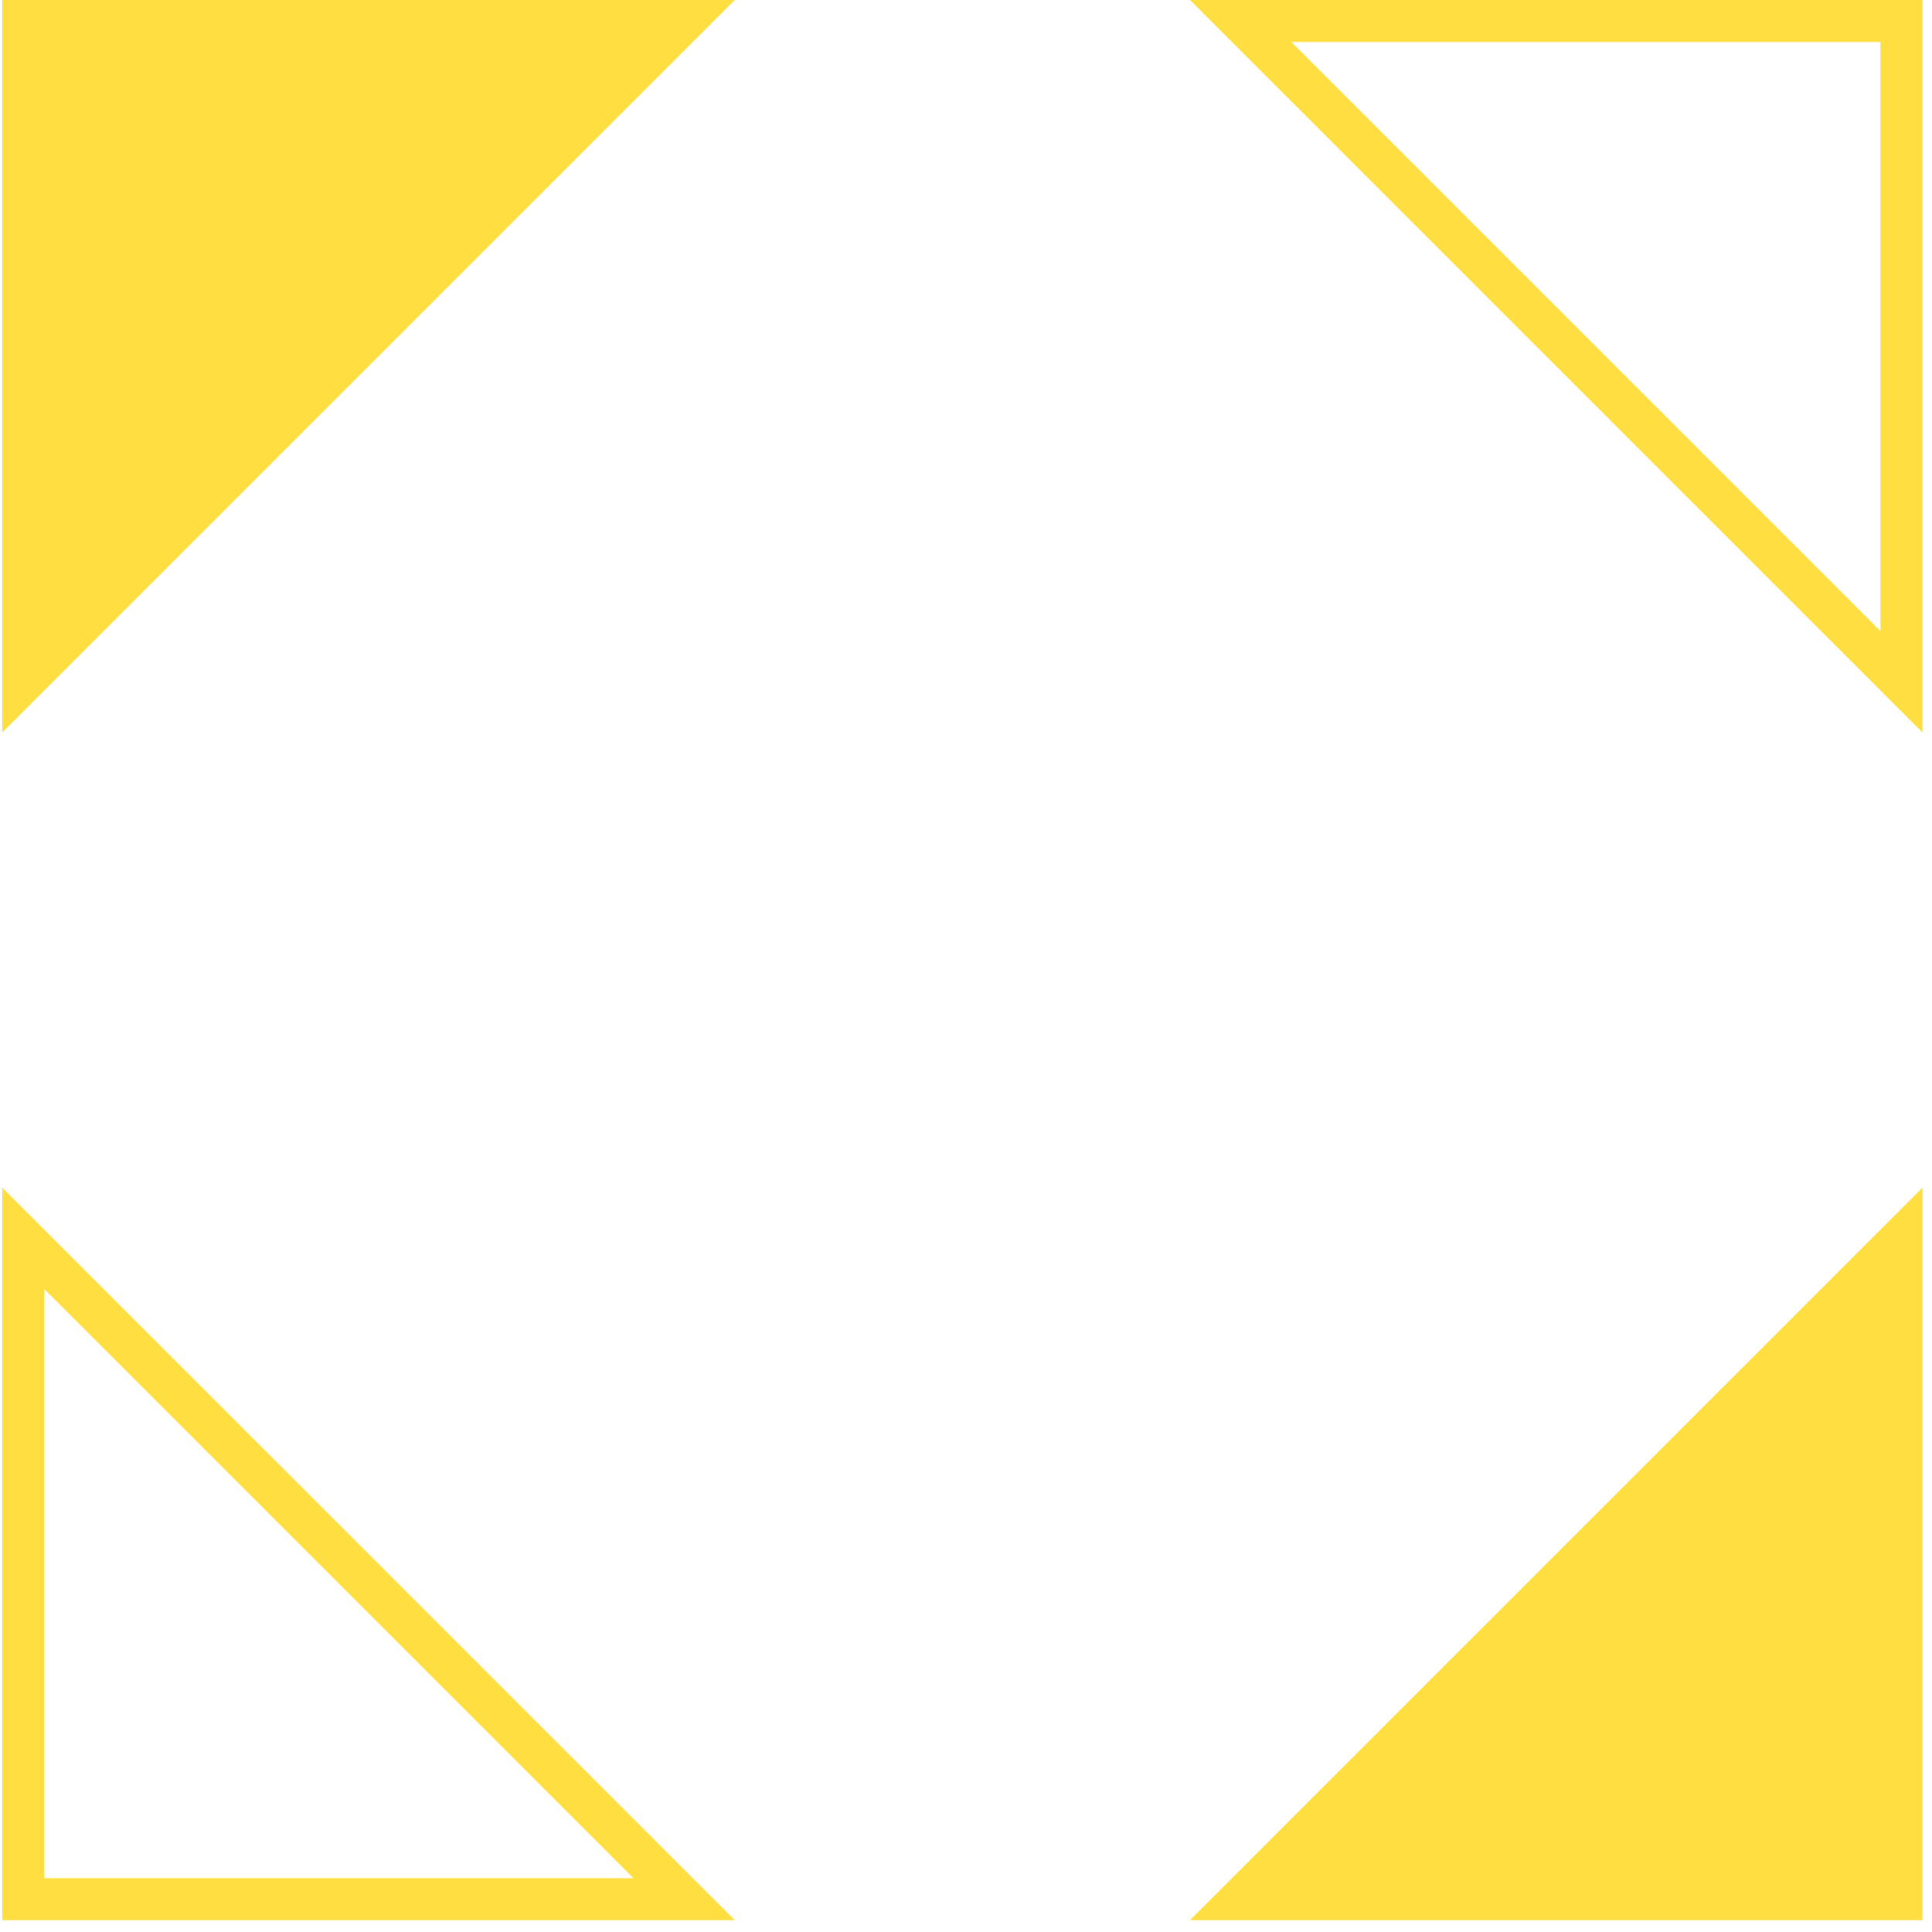 <svg xmlns="http://www.w3.org/2000/svg" width="92" height="92" viewBox="0 0 92 92" fill="none"><path d="M1.109 32.467V1H32.577L1.109 32.467Z" fill="#FFDE41" stroke="#FFDE41" stroke-width="2" stroke-miterlimit="10" stroke-linecap="square"></path><path d="M59.08 1H90.547V32.467L59.08 1Z" stroke="#FFDE41" stroke-width="2" stroke-miterlimit="10" stroke-linecap="square"></path><path d="M90.547 58.97V90.437H59.08L90.547 58.97Z" fill="#FFDE41" stroke="#FFDE41" stroke-width="2" stroke-miterlimit="10" stroke-linecap="square"></path><path d="M32.577 90.437H1.109V58.97L32.577 90.437Z" stroke="#FFDE41" stroke-width="2" stroke-miterlimit="10" stroke-linecap="square"></path></svg>